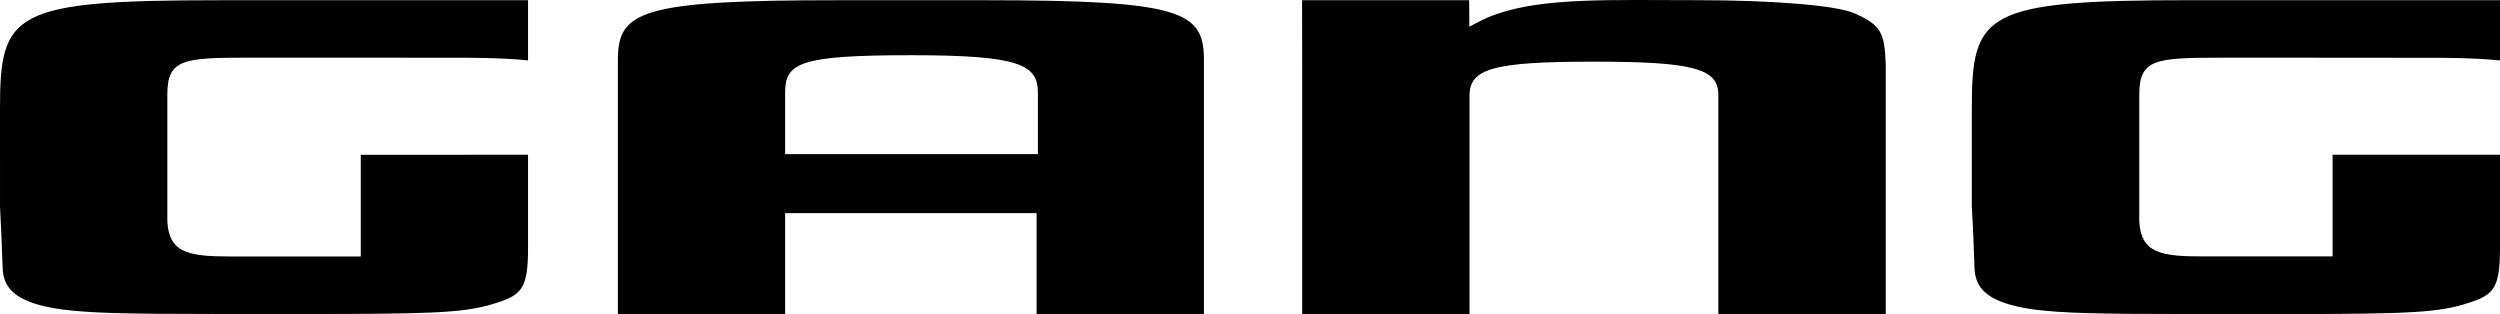 <svg xmlns="http://www.w3.org/2000/svg" width="524.685" height="65.909" overflow="visible" xml:space="preserve"><path d="M0 42.986v.342l.265 5.384.269 6.971c0 2.945.916 5.377 4.445 7.116l.055.02c1.896.935 4.488 1.65 8.156 2.157 6.154.704 11.509.924 33.009.924h19.482c2.467 0 4.028-.003 6.152-.01h.722c21.171-.066 26.185-.517 31.898-2.402 5.09-1.644 6.371-3.159 6.371-11.419V32.48l-35.108.005v21.34H48.417c-8.776 0-12.948-.716-13.296-7.336V19.866c0-7.48 3.294-7.766 17.25-7.766h19.592l2.182.002h.722l21.712.019c.38-.003 8.561-.053 14.245.56V.047H46.198C2.573.047.002 2.612.002 22.751c0 0 .004 17.448.002 20.088L0 42.986zM112.278 32.48l-.001-.001v.001zM252.679 12.736c0-10.285-4.236-12.689-45.939-12.689h-31.135c-41.696 0-45.932 2.404-45.932 12.689v53.163h35.103V44.728H217.557V65.9h35.121V12.736zm-34.854 18.166v1.453H164.776v-12.91c0-6.278 3.107-7.858 26.394-7.858 22.803 0 26.655 1.963 26.655 7.858v11.457zM460.051.037c-43.645 0-46.217 2.565-46.217 22.714 0 0 0 20.648-.002 20.572l.284 5.39s.262 6.915.263 6.97c0 4.534 2.16 7.853 12.673 9.303 6.151.704 11.505.924 32.999.924h19.487c27.054 0 32.488-.338 38.776-2.412 5.09-1.65 6.37-3.168 6.37-11.429V32.471l-35.133.005V53.815h-27.288c-8.755 0-12.919-.715-13.281-7.326V19.866c0-7.471 3.293-7.756 17.244-7.756h19.587l24.613.021c.382-.003 8.579-.054 14.258.561V.037h-64.633zM273.293 65.909h35.12v-45.84c0-5.728 5.124-7.127 26.109-7.127 20.744 0 26.113 1.424 26.113 6.924v46.043h35.136V20.997s0-7.538.001-7.485c-.247-6.852-1.103-8.251-6.53-10.707C385.586 1.15 372.295.037 356.167.037l-6.809-.02c-16.742-.073-29.968-.131-38.885 4.493l-2.107 1.093V3.229c0-1.411-.018-2.46-.037-3.192h-35.055l.019 14.255v51.617z"/></svg>
